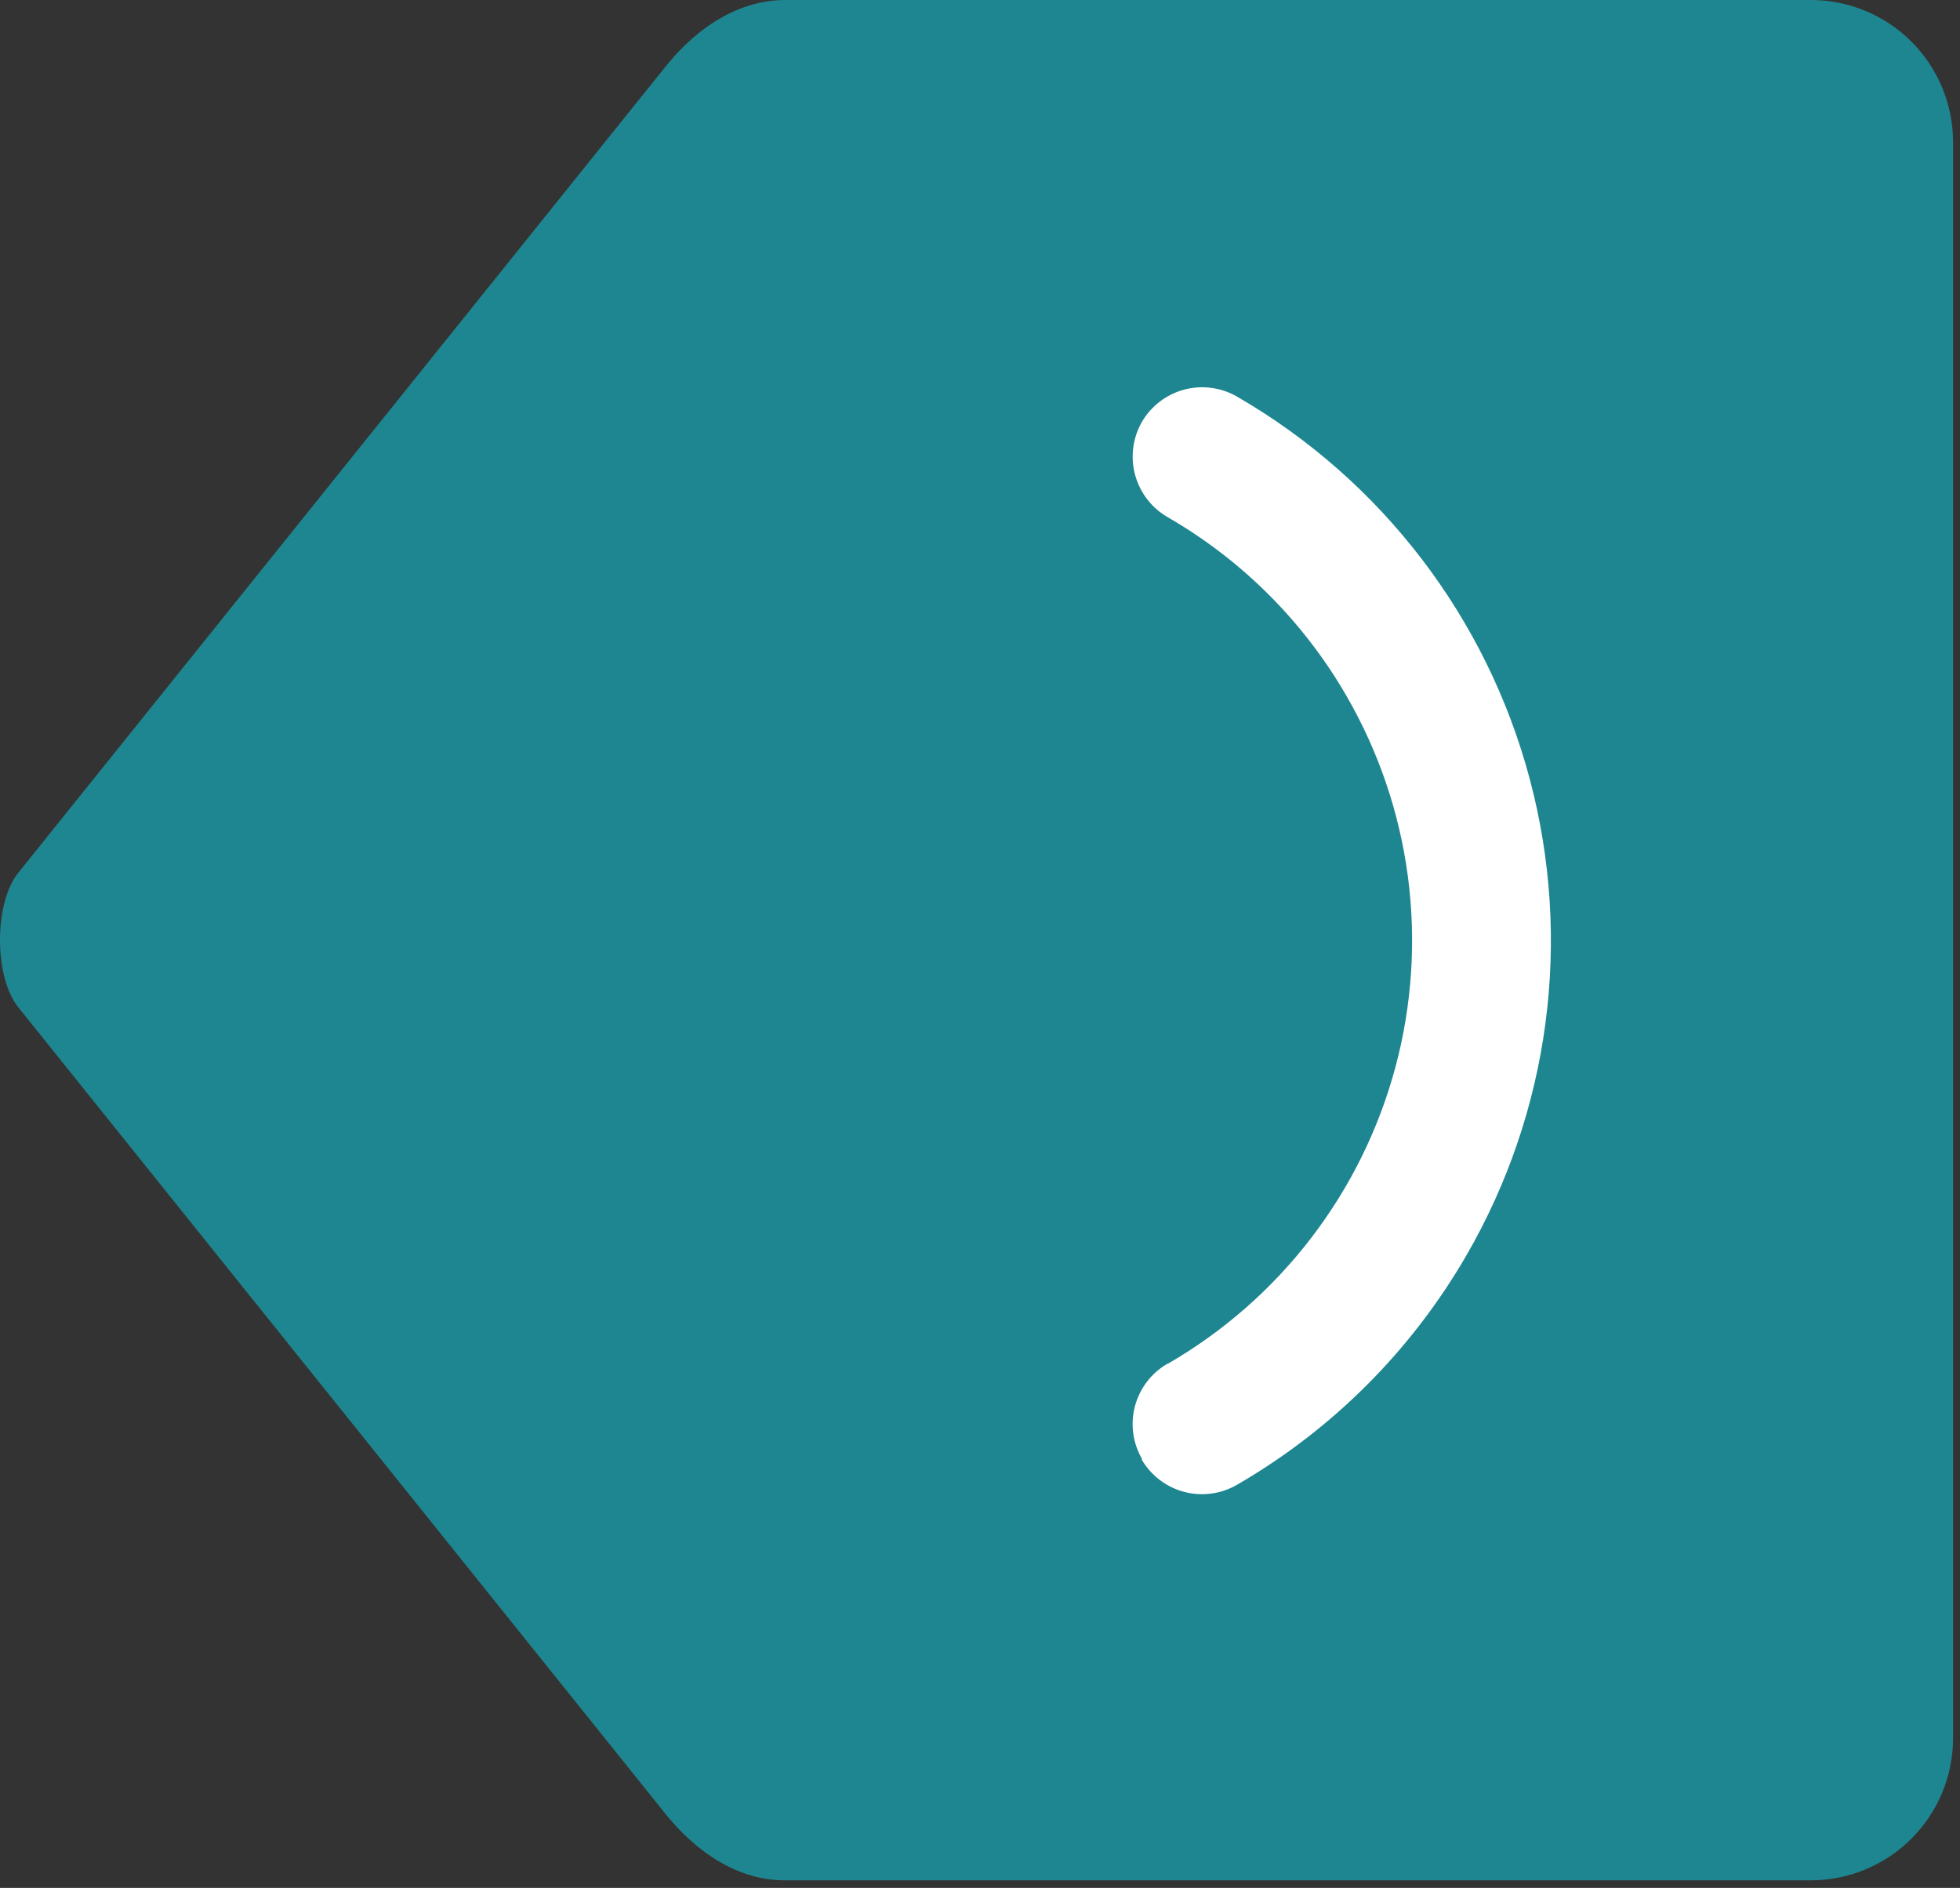 <svg width="217" height="209" viewBox="0 0 217 209" fill="none" xmlns="http://www.w3.org/2000/svg">
<rect x="0" y="0" width="217" height="209" fill="#333333" stroke="none"/>
<path d="M73.497 200.582L2.098 111.606C-0.709 108.235 -0.69 99.851 2.098 96.529L73.467 7.642C77.343 2.699 82.118 -9.79243e-07 86.912 -1.03642e-06L200.505 -2.391e-06C204.674 0.003 208.672 1.659 211.621 4.606C214.57 7.553 216.229 11.55 216.234 15.719L216.234 192.436C216.229 196.606 214.57 200.603 211.622 203.552C208.673 206.501 204.675 208.159 200.505 208.165L86.912 208.165C80.417 208.184 75.701 203.39 73.497 200.582Z" fill="#1E8690"/>
<path d="M126.446 161.531C125.935 160.653 125.602 159.684 125.467 158.678C125.331 157.672 125.396 156.649 125.657 155.668C125.918 154.687 126.37 153.767 126.987 152.962C127.604 152.156 128.374 151.48 129.253 150.972L129.303 150.972C135.456 147.417 140.848 142.684 145.172 137.044C149.496 131.404 152.666 124.968 154.502 118.103C156.339 111.238 156.804 104.078 155.873 97.033C154.942 89.988 152.632 83.195 149.075 77.043C144.335 68.83 137.515 62.011 129.303 57.27C127.523 56.253 126.219 54.571 125.678 52.593C125.136 50.615 125.402 48.504 126.416 46.722C126.925 45.843 127.603 45.074 128.41 44.457C129.217 43.841 130.138 43.39 131.12 43.13C132.101 42.87 133.125 42.807 134.131 42.943C135.137 43.079 136.107 43.412 136.984 43.924C152.953 53.165 164.597 68.372 169.354 86.198C174.112 104.024 171.593 123.011 162.352 138.98C156.259 149.511 147.513 158.261 136.984 164.358C136.108 164.871 135.139 165.206 134.133 165.345C133.127 165.483 132.104 165.422 131.122 165.165C130.139 164.908 129.217 164.46 128.408 163.847C127.599 163.233 126.919 162.466 126.406 161.59L126.446 161.531Z" fill="white"/>
</svg>
